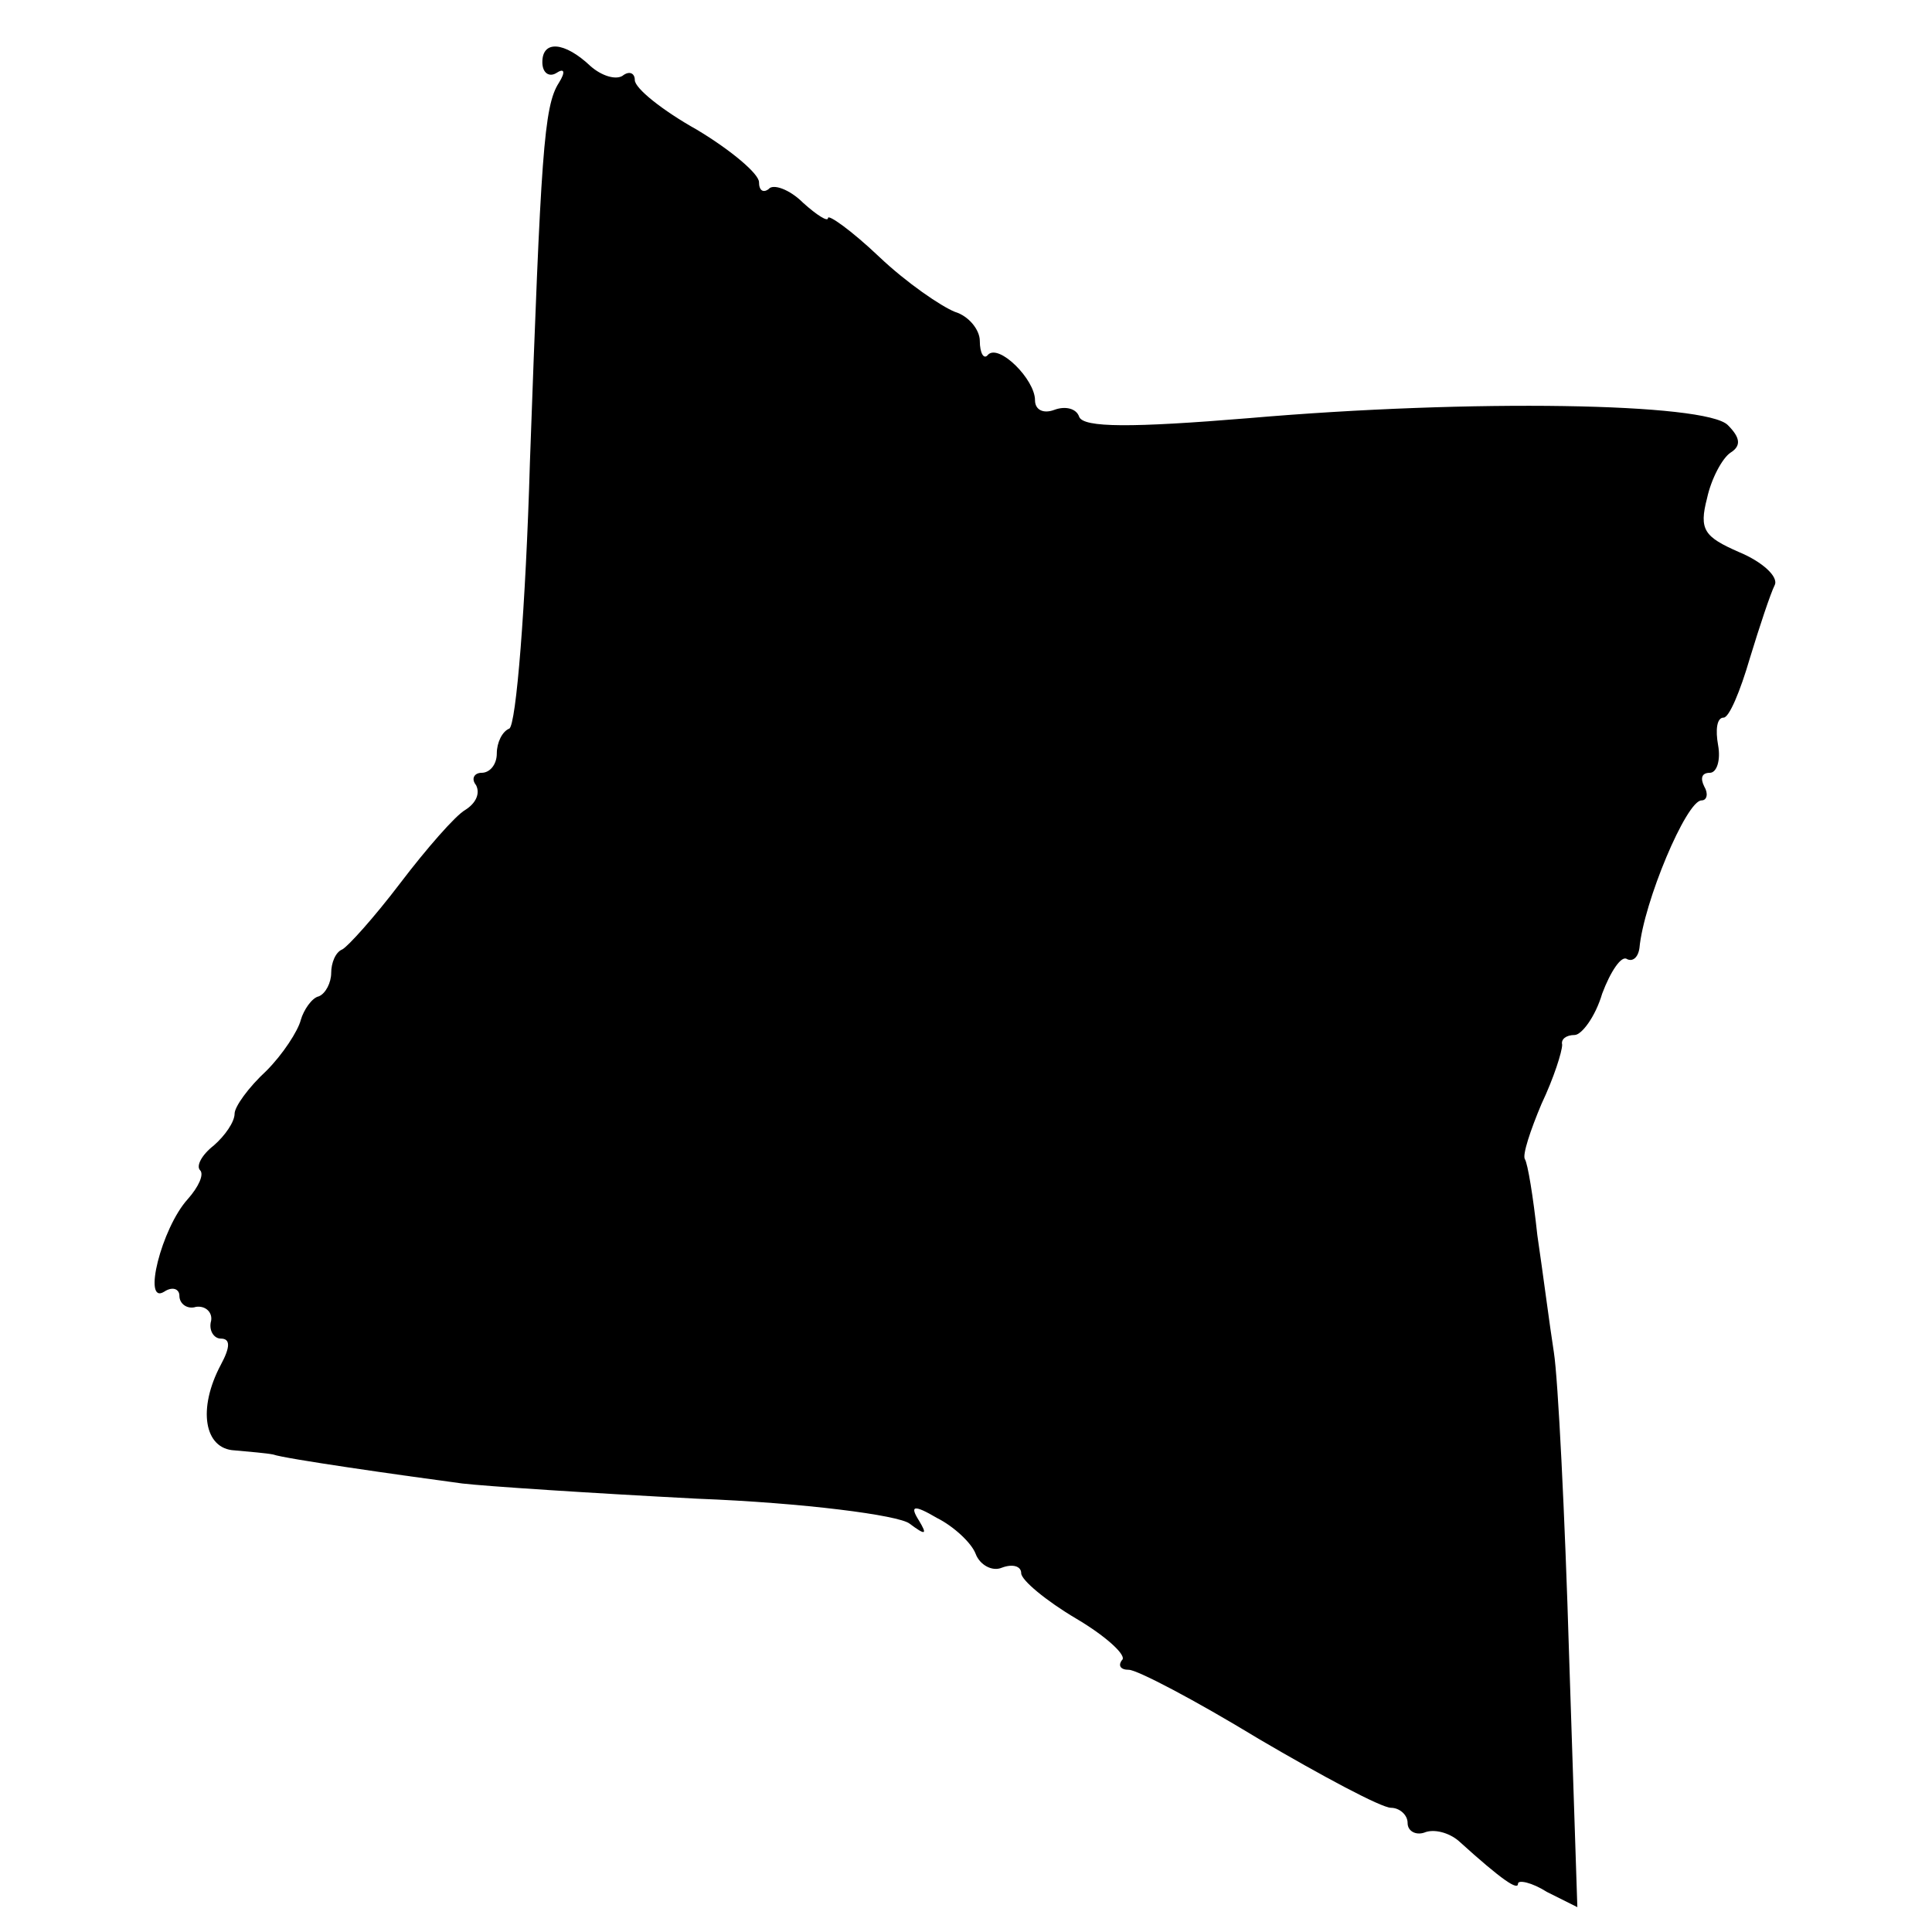 <?xml version="1.0" standalone="no"?>
<!DOCTYPE svg PUBLIC "-//W3C//DTD SVG 20010904//EN"
 "http://www.w3.org/TR/2001/REC-SVG-20010904/DTD/svg10.dtd">
<svg version="1.0" xmlns="http://www.w3.org/2000/svg"
 width="140pt" height="140pt" viewBox="0 0 140 140"
 preserveAspectRatio="xMidYMid meet">
<g transform="translate(0,140) scale(0.1,-0.1)"
fill="#000000" stroke="none">
<path d="M393 1355 c0 -8 5 -11 10 -8 6 4 7 1 2 -7 -11 -17 -13 -52 -21 -275
-3 -104 -10 -191 -15 -193 -5 -2 -9 -10 -9 -18 0 -8 -5 -14 -11 -14 -5 0 -8
-4 -4 -9 3 -6 0 -13 -8 -18 -7 -4 -28 -28 -47 -53 -19 -25 -38 -46 -42 -48 -5
-2 -8 -10 -8 -17 0 -7 -4 -15 -9 -17 -5 -1 -11 -10 -13 -17 -2 -8 -13 -25 -25
-37 -13 -12 -23 -26 -23 -31 0 -6 -7 -16 -15 -23 -9 -7 -13 -15 -10 -18 3 -3
-1 -12 -9 -21 -19 -21 -33 -77 -17 -67 6 4 11 2 11 -3 0 -6 6 -10 12 -8 7 1
12 -4 11 -10 -2 -7 2 -13 7 -13 7 0 7 -6 0 -19 -17 -32 -12 -61 10 -62 11 -1
23 -2 28 -3 8 -3 92 -15 137 -21 17 -2 93 -7 170 -11 78 -3 146 -12 154 -18
12 -9 13 -8 7 2 -7 11 -4 12 13 2 12 -6 25 -18 28 -26 3 -8 12 -13 19 -10 8 3
14 1 14 -4 0 -5 18 -20 40 -33 22 -13 37 -27 33 -30 -3 -4 -1 -7 5 -7 6 0 48
-22 94 -50 46 -27 89 -50 96 -50 6 0 12 -5 12 -11 0 -6 6 -9 12 -7 7 3 18 0
25 -6 32 -29 43 -36 43 -31 0 3 10 1 21 -6 l22 -11 -6 183 c-3 101 -8 200 -11
219 -3 19 -8 58 -12 85 -3 28 -7 52 -9 55 -2 3 4 21 12 40 9 19 15 38 15 43
-1 4 3 7 9 7 5 0 15 13 20 30 6 16 14 28 18 25 4 -2 8 1 9 8 3 33 34 107 45
107 4 0 5 5 2 10 -3 6 -2 10 4 10 5 0 8 9 6 20 -2 11 -1 20 4 20 4 0 12 19 19
43 7 23 15 47 18 53 3 6 -9 17 -26 24 -25 11 -29 16 -23 39 3 14 11 29 17 33
8 5 7 11 -2 20 -16 16 -185 19 -347 5 -85 -7 -120 -7 -123 1 -2 6 -10 8 -18 5
-8 -3 -14 0 -14 7 0 15 -26 41 -34 33 -3 -4 -6 1 -6 10 0 8 -8 18 -18 21 -10
4 -35 21 -55 40 -20 19 -37 31 -37 28 0 -3 -8 2 -18 11 -10 10 -22 14 -25 10
-4 -3 -7 -1 -7 5 0 6 -20 23 -45 38 -25 14 -45 30 -45 36 0 5 -4 7 -9 3 -5 -3
-15 0 -23 7 -19 18 -35 19 -35 3z"/>
</g>
</svg>
